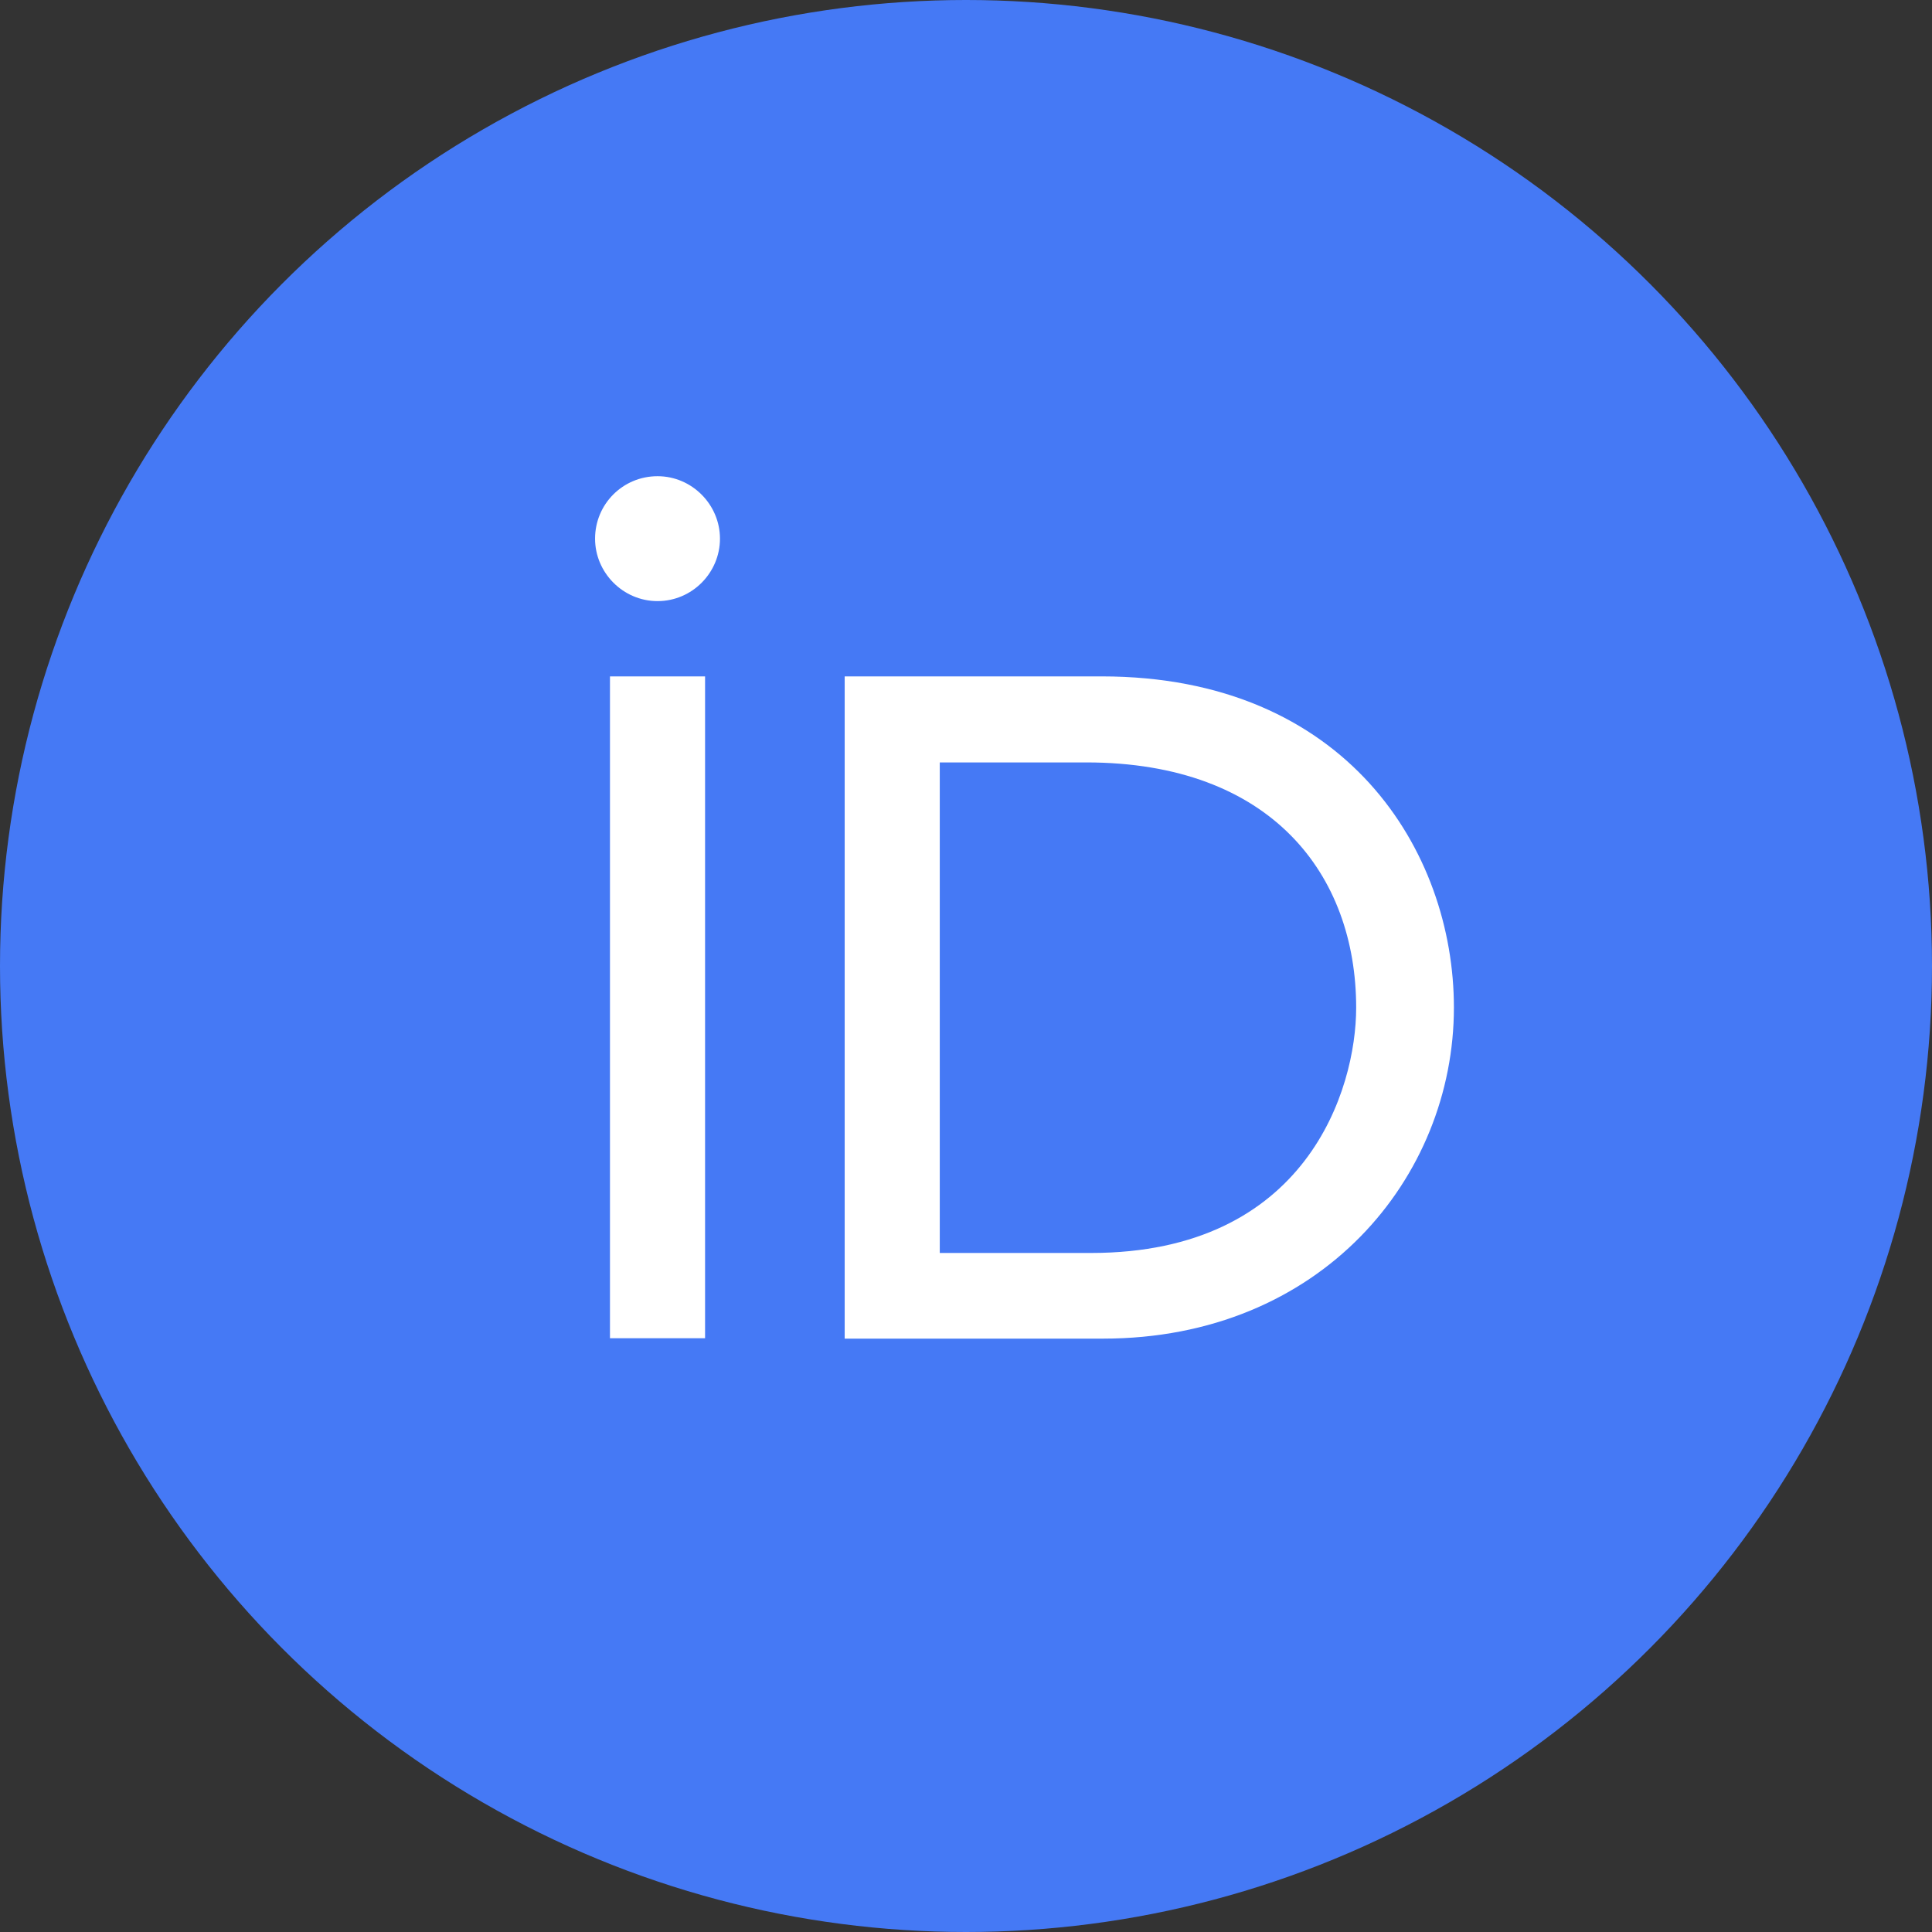 <?xml version="1.0" encoding="UTF-8" standalone="no"?>
<!-- Uploaded to: SVG Repo, www.svgrepo.com, Generator: SVG Repo Mixer Tools -->

<svg
   width="800px"
   height="800px"
   viewBox="0 0 1024 1024"
   version="1.1"
   id="svg1"
   xmlns="http://www.w3.org/2000/svg"
   xmlns:svg="http://www.w3.org/2000/svg">
  <rect x="0" y="0" width="1024" height="1024" fill="#333333" stroke="none"/>
  <defs
     id="defs1" />
  <circle
     cx="512"
     cy="512"
     r="512"
     style="fill:#4579f5;fill-opacity:1"
     id="circle1" />
  <path
     d="M373.7 709.3h-50.4V358.5h50.4v350.8zm74-350.8h136.2c129.7 0 186.7 92.7 186.7 175.5 0 90.1-70.4 175.5-186 175.5H447.7v-351zm50.4 305.6h80.2c114.3 0 140.5-86.8 140.5-130 0-70.4-44.9-130-143.1-130h-77.6v260zM381.6 285.5c0 18-14.7 33.1-33.1 33.1-18.3 0-33.1-15.1-33.1-33.1 0-18.3 14.7-33.1 33.1-33.1 18.3 0 33.1 15.1 33.1 33.1z"
     style="fill:#fff"
     id="path1" />
</svg>
